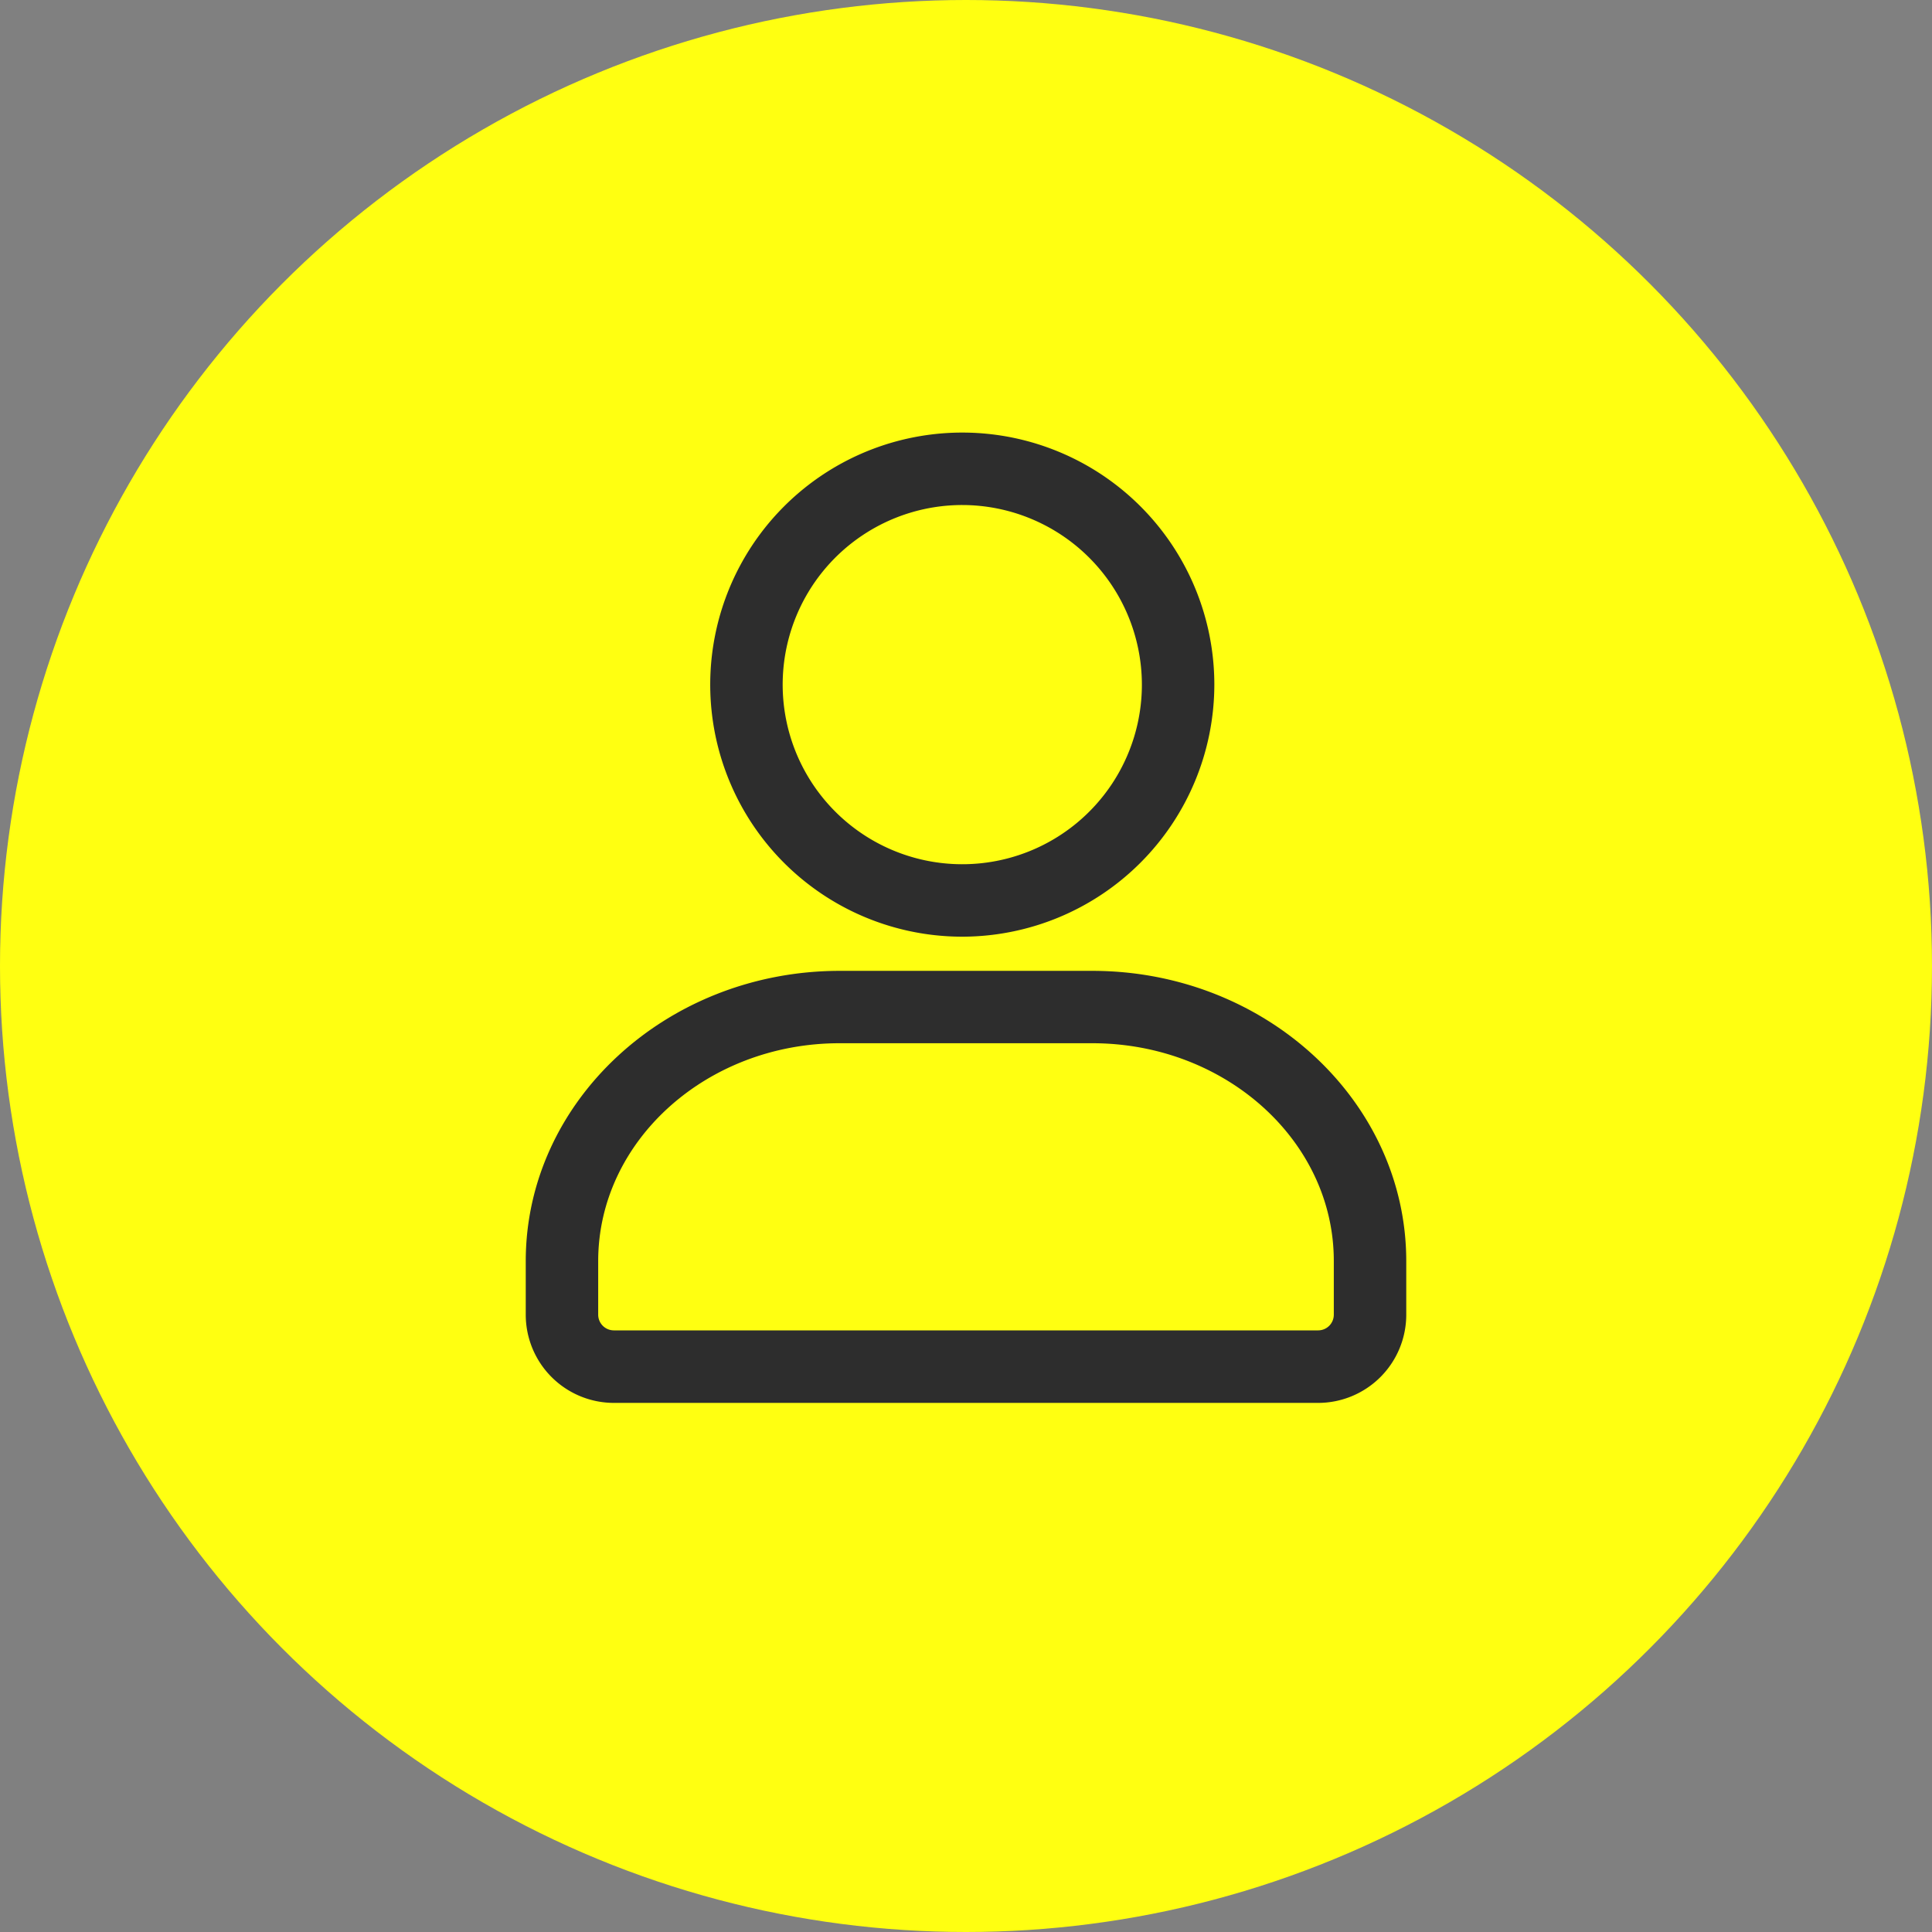 <svg xmlns="http://www.w3.org/2000/svg" width="80" height="80" viewBox="0 0 80 80"><rect x="0" y="0" width="80" height="80" fill="#808080" stroke="none"/><defs><style>.a{fill:#ff1;}.b{fill:none;}.c{fill:#2d2d2d;}</style></defs><g transform="translate(-729 -3736)"><circle class="a" cx="40" cy="40" r="40" transform="translate(729 3736)"/><g transform="translate(385.999 3318.998)"><path class="b" d="M407,432v48H359"/><path class="c" d="M382.848,455.788a10.437,10.437,0,1,1,10.436-10.437A10.45,10.45,0,0,1,382.848,455.788Zm0-17.874a7.437,7.437,0,1,0,7.436,7.437A7.446,7.446,0,0,0,382.848,437.914Z"/><path class="c" d="M397.583,475.093H368.421a3.653,3.653,0,0,1-3.65-3.649v-2.227c.005-6.62,5.833-12.009,12.994-12.014h10.474c7.16.005,12.988,5.394,12.992,12.013v2.228A3.652,3.652,0,0,1,397.583,475.093ZM377.766,460.2c-5.507,0-9.992,4.047-9.995,9.015v2.226a.65.65,0,0,0,.65.649h29.162a.649.649,0,0,0,.648-.649v-2.227c0-4.967-4.486-9.011-9.993-9.014Z"/></g></g></svg>